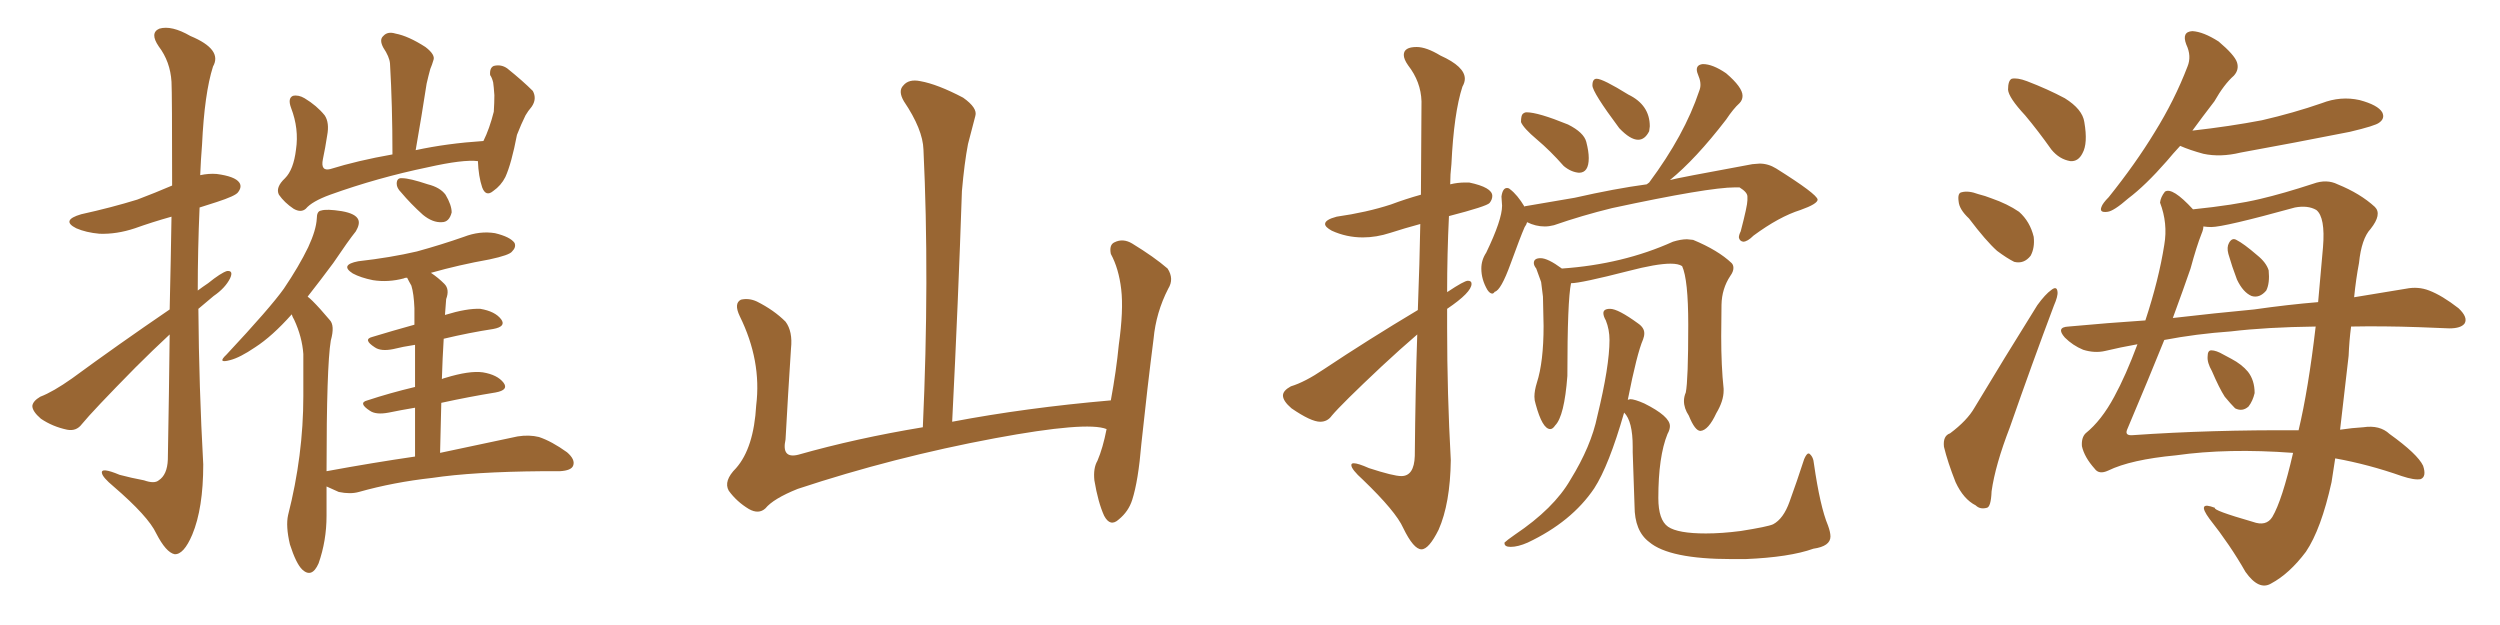 <svg xmlns="http://www.w3.org/2000/svg" xmlns:xlink="http://www.w3.org/1999/xlink" width="600" height="150"><path fill="#996633" padding="10" d="M40.72 74.27L40.72 74.27Q41.02 61.38 41.16 52.00L41.16 52.00Q36.47 53.32 32.37 54.79L32.37 54.79Q27.98 56.25 23.88 56.10L23.88 56.10Q20.65 55.81 18.31 54.79L18.31 54.79Q14.50 52.88 19.48 51.42L19.48 51.42Q26.81 49.80 32.96 47.90L32.96 47.90Q37.21 46.29 41.31 44.53L41.31 44.53Q41.31 22.41 41.16 19.63L41.16 19.63Q40.87 14.79 38.09 11.13L38.09 11.13Q35.89 7.91 38.23 6.88L38.23 6.88Q41.16 6.01 45.70 8.64L45.70 8.64Q53.47 11.87 51.12 15.97L51.12 15.97Q49.07 22.41 48.49 34.72L48.49 34.72Q48.19 38.38 48.05 42.04L48.05 42.04Q50.10 41.60 52.00 41.75L52.00 41.75Q56.40 42.33 57.42 43.80L57.42 43.80Q58.15 44.82 57.13 46.14L57.13 46.14Q56.54 47.02 52.00 48.49L52.00 48.49Q49.80 49.22 47.90 49.80L47.90 49.80Q47.46 59.91 47.46 69.73L47.46 69.73Q48.63 68.85 49.95 67.97L49.95 67.97Q53.03 65.48 54.49 65.04L54.49 65.04Q56.10 64.89 55.22 66.80L55.22 66.80Q54.05 69.14 51.27 71.04L51.27 71.04Q49.37 72.66 47.61 74.12L47.61 74.12Q47.75 92.87 48.78 111.47L48.78 111.47Q48.78 122.02 46.14 128.32L46.14 128.32Q44.09 133.15 41.89 133.01L41.89 133.01Q39.84 132.57 37.50 128.03L37.50 128.03Q35.60 123.93 27.25 116.75L27.25 116.75Q24.61 114.55 24.46 113.53L24.46 113.53Q24.17 112.06 28.71 113.96L28.71 113.96Q31.49 114.70 34.57 115.28L34.57 115.28Q37.06 116.16 38.09 115.28L38.09 115.28Q40.14 113.96 40.28 110.30L40.28 110.30Q40.58 93.60 40.72 80.27L40.72 80.27Q36.62 84.08 32.52 88.18L32.52 88.18Q22.27 98.58 19.63 101.81L19.63 101.81Q18.31 103.56 16.11 103.13L16.11 103.13Q12.60 102.39 9.81 100.49L9.81 100.49Q7.76 98.73 7.76 97.41L7.76 97.41Q7.91 96.24 9.67 95.21L9.67 95.21Q12.74 94.04 17.29 90.82L17.29 90.82Q28.27 82.76 40.72 74.27ZM114.70 38.67L114.70 38.67Q111.18 38.23 102.69 40.14L102.69 40.14Q90.67 42.63 79.25 46.73L79.25 46.73Q74.85 48.34 73.39 50.10L73.39 50.10Q72.22 51.12 70.46 50.10L70.46 50.10Q68.26 48.63 66.94 46.73L66.94 46.73Q66.06 44.97 68.41 42.77L68.41 42.77Q70.46 40.72 71.04 35.89L71.04 35.89Q71.78 30.91 69.87 25.93L69.87 25.93Q68.99 23.58 70.31 23.00L70.31 23.00Q71.63 22.71 73.10 23.58L73.10 23.58Q76.03 25.34 77.93 27.69L77.93 27.69Q79.10 29.44 78.52 32.52L78.52 32.52Q78.08 35.45 77.49 38.23L77.49 38.23Q76.90 41.16 79.25 40.58L79.25 40.58Q85.84 38.53 94.19 37.06L94.19 37.06Q94.19 25.34 93.60 15.23L93.60 15.23Q93.46 13.62 91.99 11.43L91.99 11.43Q90.97 9.52 91.99 8.64L91.99 8.64Q93.02 7.47 94.92 8.06L94.92 8.06Q98.00 8.64 102.10 11.28L102.10 11.28Q104.59 13.18 104.00 14.50L104.00 14.50Q103.71 15.53 103.27 16.55L103.27 16.55Q102.83 18.16 102.39 20.07L102.39 20.07Q101.22 27.69 99.76 36.04L99.76 36.04Q107.23 34.42 116.02 33.84L116.02 33.84Q117.48 30.91 118.51 26.81L118.51 26.81Q118.65 24.61 118.65 22.85L118.65 22.85Q118.51 20.80 118.36 19.78L118.36 19.78Q118.07 18.60 117.63 18.02L117.63 18.02Q117.48 16.26 118.51 15.82L118.51 15.82Q120.26 15.38 121.73 16.41L121.73 16.41Q125.54 19.48 127.88 21.83L127.88 21.83Q128.91 23.73 127.59 25.63L127.59 25.63Q126.71 26.66 126.12 27.69L126.12 27.69Q125.10 29.74 124.07 32.37L124.07 32.37Q122.75 39.26 121.29 42.48L121.29 42.48Q120.26 44.53 118.36 45.85L118.36 45.85Q116.60 47.31 115.72 44.97L115.72 44.97Q114.84 42.33 114.70 38.67ZM96.24 46.14L96.24 46.14Q95.21 45.12 95.21 44.09L95.21 44.09Q95.21 42.63 96.53 42.77L96.53 42.77Q98.29 42.77 102.69 44.24L102.69 44.24Q105.62 44.97 106.93 46.73L106.93 46.73Q108.40 49.22 108.40 50.98L108.40 50.98Q107.81 53.32 106.05 53.32L106.05 53.32Q103.86 53.47 101.51 51.56L101.51 51.56Q98.58 48.93 96.24 46.14ZM99.61 109.57L99.61 109.57L99.61 109.57Q99.61 102.83 99.61 97.85L99.61 97.85Q96.09 98.44 93.31 99.02L93.31 99.02Q90.23 99.61 88.77 98.58L88.77 98.58Q85.84 96.68 88.18 96.09L88.18 96.09Q93.46 94.34 99.61 92.87L99.61 92.87Q99.61 86.72 99.61 82.76L99.61 82.76Q96.68 83.20 94.34 83.79L94.34 83.79Q91.41 84.38 89.94 83.35L89.94 83.35Q87.01 81.45 89.36 80.86L89.36 80.86Q94.19 79.39 99.46 77.93L99.46 77.93Q99.46 75 99.46 73.97L99.46 73.97Q99.32 70.46 98.73 68.55L98.73 68.55Q98.14 67.53 97.71 66.65L97.71 66.65Q97.12 66.65 96.97 66.80L96.97 66.80Q93.16 67.82 89.50 67.24L89.50 67.24Q86.57 66.65 84.67 65.63L84.67 65.63Q81.45 63.57 85.99 62.70L85.99 62.70Q93.75 61.82 100.05 60.35L100.05 60.35Q105.91 58.74 111.33 56.84L111.33 56.84Q115.14 55.37 118.80 55.96L118.80 55.96Q122.46 56.84 123.49 58.30L123.49 58.30Q123.93 59.33 122.90 60.35L122.90 60.35Q122.31 61.23 117.48 62.26L117.48 62.26Q110.16 63.57 103.42 65.48L103.42 65.48Q105.18 66.65 106.64 68.12L106.64 68.12Q107.96 69.43 107.08 71.78L107.08 71.78Q106.93 73.39 106.79 75.59L106.79 75.59Q112.06 73.97 115.28 74.12L115.28 74.12Q118.80 74.71 120.26 76.61L120.26 76.61Q121.58 78.37 118.36 78.96L118.36 78.96Q112.65 79.83 106.49 81.30L106.49 81.30Q106.20 85.99 106.05 90.97L106.05 90.97Q106.35 90.82 106.93 90.67L106.93 90.67Q112.65 88.92 115.87 89.36L115.87 89.36Q119.38 89.94 120.85 91.85L120.85 91.85Q122.17 93.60 118.95 94.19L118.95 94.19Q112.65 95.21 105.91 96.68L105.91 96.68Q105.76 102.39 105.62 108.69L105.62 108.69Q117.19 106.20 124.22 104.74L124.22 104.74Q127.00 104.30 129.35 104.88L129.35 104.88Q132.42 105.91 136.08 108.54L136.08 108.54Q138.13 110.30 137.55 111.77L137.55 111.77Q137.11 112.94 134.33 113.09L134.33 113.09Q132.42 113.09 130.08 113.09L130.08 113.09Q113.53 113.23 103.71 114.70L103.71 114.70Q94.48 115.72 86.13 118.07L86.13 118.07Q84.08 118.65 81.30 118.07L81.30 118.07Q79.69 117.33 78.37 116.75L78.37 116.75Q78.37 120.12 78.37 123.78L78.37 123.78Q78.37 129.79 76.46 135.21L76.46 135.21Q74.85 138.87 72.51 136.67L72.51 136.67Q71.04 135.21 69.58 130.66L69.58 130.66Q68.55 126.27 69.14 123.63L69.14 123.63Q72.80 109.28 72.80 95.07L72.80 95.07Q72.80 90.23 72.80 84.96L72.80 84.96Q72.51 80.86 70.61 76.76L70.61 76.76Q70.17 76.03 70.02 75.44L70.02 75.44Q65.33 80.71 61.23 83.35L61.23 83.35Q57.57 85.84 55.22 86.43L55.22 86.43Q52.00 87.30 54.35 85.11L54.35 85.11Q64.89 73.83 68.12 69.29L68.12 69.29Q71.78 63.87 73.97 59.33L73.97 59.33Q75.88 55.22 76.03 52.44L76.03 52.44Q76.03 50.68 77.05 50.54L77.05 50.54Q78.37 50.10 82.03 50.68L82.03 50.68Q85.40 51.27 85.99 52.73L85.99 52.73Q86.43 53.76 85.40 55.52L85.40 55.52Q83.64 57.71 79.98 63.13L79.98 63.13Q77.05 67.09 73.83 71.19L73.83 71.19Q74.41 71.63 75 72.22L75 72.22Q76.76 73.97 79.10 76.76L79.10 76.76Q80.42 78.08 79.39 81.74L79.39 81.74Q78.37 87.89 78.37 113.09L78.37 113.09Q89.50 111.04 99.61 109.57ZM265.58 102.98L265.58 102.98L265.58 102.98Q260.89 101.07 238.77 105.18L238.77 105.18Q214.45 109.72 191.46 117.33L191.46 117.33Q185.60 119.68 183.69 122.02L183.69 122.02Q182.08 123.49 179.74 122.17L179.74 122.17Q176.81 120.41 174.90 117.77L174.90 117.77Q173.58 115.43 176.66 112.35L176.66 112.35Q180.91 107.52 181.49 97.27L181.49 97.27Q182.81 86.57 177.54 75.88L177.54 75.88Q176.07 72.80 177.83 71.92L177.83 71.92Q179.74 71.48 181.64 72.36L181.64 72.36Q185.74 74.41 188.53 77.20L188.53 77.20Q190.28 79.54 189.84 83.64L189.84 83.64Q189.11 94.78 188.53 105.47L188.53 105.47Q187.50 110.16 191.60 109.13L191.60 109.13Q205.52 105.18 221.48 102.54L221.48 102.54Q223.10 66.80 221.63 35.89L221.63 35.89Q221.48 31.05 216.94 24.32L216.94 24.32Q215.48 21.83 216.80 20.51L216.80 20.51Q218.12 18.90 220.90 19.48L220.90 19.48Q225 20.21 231.15 23.44L231.15 23.44Q234.67 25.93 234.08 27.83L234.08 27.83Q233.35 30.62 232.32 34.57L232.32 34.57Q231.45 39.11 230.86 45.85L230.86 45.85Q229.98 72.22 228.52 101.22L228.52 101.22Q246.24 97.85 266.60 96.09L266.60 96.09Q267.92 88.92 268.51 82.76L268.51 82.76Q269.68 74.41 269.09 69.43L269.09 69.43Q268.51 64.45 266.60 60.94L266.60 60.94Q266.16 58.74 267.48 58.15L267.48 58.15Q269.53 57.13 271.73 58.45L271.73 58.45Q277.00 61.67 280.22 64.45L280.22 64.45Q281.84 66.94 280.37 69.29L280.37 69.29Q277.44 75 276.86 81.30L276.86 81.30Q275.39 92.72 273.93 106.49L273.93 106.49Q273.19 115.43 271.73 119.97L271.73 119.97Q270.85 122.75 268.51 124.66L268.51 124.66Q266.46 126.56 264.99 123.78L264.99 123.78Q263.53 120.56 262.65 115.28L262.65 115.28Q262.35 112.35 263.38 110.60L263.38 110.60Q264.70 107.52 265.58 102.98ZM341.16 131.84L341.16 131.84Q339.26 131.84 336.77 126.71L336.77 126.71Q335.01 122.75 327.10 115.14L327.10 115.14Q324.32 112.65 324.32 111.62L324.32 111.62Q324.32 111.18 324.90 111.18L324.90 111.18Q325.93 111.18 328.56 112.35L328.56 112.35Q334.42 114.26 336.33 114.26L336.33 114.26Q339.40 114.26 339.55 109.42L339.55 109.42Q339.70 93.16 340.14 80.27L340.14 80.27Q336.04 83.79 331.64 87.89L331.64 87.89Q321.97 96.97 319.63 99.76L319.63 99.76Q318.60 101.22 316.85 101.22L316.85 101.22Q314.65 101.22 309.96 98.00L309.96 98.00Q307.91 96.24 307.91 94.92L307.91 94.92Q307.91 93.75 309.81 92.72L309.81 92.72Q313.18 91.70 317.72 88.62L317.72 88.62Q328.27 81.59 340.28 74.41L340.28 74.41Q340.72 62.70 340.87 53.76L340.87 53.76Q337.06 54.79 333.69 55.88Q330.32 56.98 327.10 56.98L327.10 56.98Q323.14 56.98 319.63 55.37L319.63 55.37Q318.02 54.49 318.02 53.76L318.02 53.76Q318.02 52.73 320.80 52.00L320.80 52.00Q327.98 50.98 333.84 49.07L333.84 49.07Q337.35 47.75 341.02 46.73L341.02 46.73L341.16 24.32Q341.02 19.63 337.94 15.67L337.94 15.67Q336.91 14.21 336.91 13.18L336.91 13.18Q336.91 11.28 339.99 11.28L339.99 11.28Q342.33 11.28 345.70 13.33L345.70 13.33Q351.56 15.97 351.56 18.90L351.56 18.90Q351.56 19.78 350.98 20.80L350.98 20.80Q348.93 27.10 348.34 39.40L348.34 39.40Q348.05 41.89 348.05 44.24L348.05 44.24Q349.80 43.80 351.71 43.80L351.71 43.80L352.59 43.80Q358.15 44.97 358.15 47.02L358.15 47.02Q358.15 47.90 357.50 48.71Q356.84 49.51 347.75 51.86L347.75 51.86Q347.31 60.94 347.31 70.17L347.31 70.17Q347.31 70.02 347.46 70.02L347.46 70.02Q351.42 67.38 352.29 67.38L352.29 67.38Q353.17 67.38 353.17 68.12L353.17 68.12Q353.17 70.17 347.31 74.12L347.31 74.12L347.31 78.66Q347.31 94.48 348.19 110.45L348.19 110.45Q348.05 120.85 345.26 127.15L345.26 127.15Q342.92 131.84 341.16 131.84ZM418.95 134.18L418.95 134.18L415.58 134.18Q400.63 134.18 395.80 130.08L395.80 130.08Q392.29 127.44 392.29 121.44L392.29 121.44L391.85 108.54L391.85 107.23Q391.85 101.07 389.79 99.02L389.79 99.02Q386.13 111.77 382.62 117.19L382.62 117.19Q377.20 125.24 366.65 130.22L366.65 130.22Q364.31 131.25 362.55 131.25L362.55 131.25Q361.08 131.25 361.08 130.37L361.08 130.37L361.08 130.22Q361.67 129.64 363.57 128.32L363.57 128.32Q372.95 122.02 376.90 115.14L376.90 115.14Q381.88 107.08 383.35 99.90L383.35 99.90Q386.28 87.89 386.28 81.59L386.28 81.59Q386.28 79.10 385.40 76.90L385.40 76.90Q384.81 75.88 384.81 75.15L384.81 75.15Q384.81 74.12 386.43 74.12L386.43 74.12Q388.33 74.12 393.16 77.64L393.16 77.64Q394.63 78.66 394.63 79.98L394.63 79.98Q394.63 80.71 394.34 81.45L394.34 81.45Q392.87 84.81 390.67 95.95L390.67 95.95L391.26 95.80Q392.29 95.80 394.63 96.83L394.63 96.83Q400.78 99.90 400.78 102.25L400.78 102.25Q400.78 103.13 400.20 104.15L400.20 104.15Q398.00 109.57 398.00 119.53L398.00 119.53Q398.00 124.80 400.34 126.42Q402.69 128.03 409.42 128.03L409.42 128.03Q413.23 128.03 417.77 127.44L417.77 127.44Q424.22 126.42 425.54 125.83L425.54 125.83Q428.03 124.51 429.49 120.41L429.49 120.41Q431.25 115.58 433.01 110.16L433.01 110.16Q433.59 108.84 434.03 108.84L434.03 108.84L434.18 108.84Q435.21 109.57 435.35 111.33L435.35 111.33Q436.82 121.58 438.72 126.12L438.72 126.12Q439.31 127.73 439.31 128.76L439.31 128.76Q439.31 131.10 435.21 131.69L435.21 131.69Q429.49 133.74 418.95 134.18ZM408.11 103.42L408.11 103.42Q406.79 103.42 405.32 99.76L405.32 99.76Q404.15 98.00 404.15 96.24L404.15 96.24Q404.15 95.21 404.59 94.19L404.59 94.19Q405.18 91.26 405.18 77.93L405.18 77.93Q405.18 67.09 403.71 63.87L403.71 63.87Q402.83 63.28 400.93 63.28L400.93 63.28Q397.56 63.28 390.82 65.04L390.82 65.04Q379.39 67.97 377.05 67.97L377.05 67.97Q376.17 72.07 376.17 90.23L376.17 90.23Q375.44 99.90 373.24 102.10L373.24 102.10Q372.66 102.98 372.07 102.98L372.07 102.98Q370.17 102.98 368.55 96.97L368.55 96.97Q368.26 96.09 368.26 95.21L368.26 95.21Q368.26 93.75 368.85 91.85L368.85 91.85Q370.46 86.87 370.46 78.22L370.46 78.22L370.31 71.19L369.87 67.68L368.70 64.45Q368.12 63.72 368.12 63.13L368.12 63.13Q368.12 61.96 369.73 61.96L369.73 61.96Q371.48 61.96 374.85 64.45L374.85 64.45Q389.50 63.43 401.51 58.01L401.51 58.01Q403.42 57.42 404.88 57.42L404.88 57.42L406.35 57.57Q412.35 60.06 415.58 63.13L415.58 63.13Q416.02 63.57 416.02 64.31L416.02 64.31Q416.02 65.19 415.28 66.21L415.28 66.21Q413.23 69.29 413.16 73.17Q413.09 77.05 413.09 80.71L413.09 80.71Q413.09 87.89 413.67 93.31L413.67 93.31L413.67 93.75Q413.67 96.24 411.91 99.17L411.91 99.17Q410.01 103.27 408.11 103.42ZM358.15 70.46L358.15 70.46Q357.57 70.46 356.98 69.58L356.98 69.58Q355.52 67.09 355.52 64.45L355.52 64.45Q355.52 62.40 356.69 60.64L356.69 60.64Q360.50 52.73 360.50 49.37L360.50 49.37L360.35 47.17Q360.64 45.12 361.67 45.12L361.67 45.12Q362.11 45.12 362.40 45.41L362.40 45.41Q364.16 46.73 365.92 49.66L365.92 49.66L365.92 49.51L377.93 47.46Q387.60 45.26 395.21 44.24L395.21 44.24L395.80 43.80Q404.30 32.37 407.81 21.83L407.81 21.83Q408.11 21.09 408.11 20.36L408.11 20.36Q408.11 19.34 407.67 18.31Q407.23 17.29 407.23 16.70L407.23 16.70Q407.23 15.53 408.69 15.38L408.69 15.38Q411.04 15.38 414.26 17.58L414.26 17.58Q418.21 20.95 418.21 23.00L418.21 23.00Q418.21 24.02 417.48 24.76L417.48 24.76Q416.02 26.07 414.26 28.71L414.26 28.71Q406.93 38.23 400.78 43.21L400.78 43.21Q402.25 42.77 420.56 39.40L420.56 39.40L422.31 39.26Q424.37 39.26 426.27 40.43L426.27 40.43Q436.08 46.58 436.23 47.90L436.23 47.90Q436.23 48.93 432.13 50.39L432.13 50.39Q427.00 52.00 420.85 56.54L420.85 56.54Q419.38 58.01 418.36 58.01L418.36 58.01Q417.48 57.86 417.33 56.98L417.33 56.98Q417.33 56.40 417.77 55.52L417.77 55.52Q419.38 49.37 419.38 48.05L419.38 48.05L419.38 47.17Q419.38 46.14 417.48 44.97L417.48 44.97L416.46 44.97Q410.01 44.97 386.87 49.95L386.87 49.95Q379.69 51.71 372.95 54.05L372.95 54.05Q371.78 54.35 370.75 54.35L370.75 54.35Q368.55 54.35 366.50 53.32L366.50 53.32Q366.36 53.91 365.92 54.49L365.92 54.49Q364.89 56.84 362.55 63.28Q360.21 69.73 358.74 70.02L358.74 70.02Q358.45 70.46 358.15 70.46ZM393.16 33.54L393.16 33.54Q391.26 33.54 388.62 30.76L388.62 30.76Q382.18 22.12 382.18 20.51L382.18 20.51Q382.18 18.90 383.20 18.90L383.20 18.90Q384.67 18.90 390.82 22.71L390.82 22.71Q395.95 25.20 395.95 30.32L395.95 30.32L395.80 31.49Q394.78 33.54 393.16 33.54ZM378.96 41.46L378.96 41.46Q377.05 41.31 375.29 39.84L375.29 39.84Q372.07 36.18 368.85 33.47Q365.63 30.76 365.04 29.30L365.04 29.30Q365.04 27.69 365.48 27.32Q365.92 26.95 366.36 26.95L366.36 26.95Q369.14 26.95 376.32 29.88L376.32 29.88Q380.13 31.79 380.71 34.06Q381.30 36.33 381.30 37.94L381.30 37.94Q381.30 41.46 378.96 41.46ZM486.04 27.69L486.04 27.69Q482.08 23.44 481.93 21.53L481.93 21.53Q481.93 19.34 482.81 18.90L482.81 18.90Q484.13 18.60 486.47 19.48L486.47 19.48Q491.46 21.39 495.56 23.58L495.56 23.58Q499.80 26.22 500.24 29.30L500.24 29.30Q501.12 34.42 499.80 36.77L499.80 36.77Q498.78 38.82 496.88 38.67L496.88 38.67Q494.24 38.23 492.33 35.89L492.33 35.89Q489.11 31.35 486.04 27.69ZM472.56 52.44L472.56 52.44Q470.21 50.24 470.07 48.34L470.07 48.34Q469.78 46.29 470.80 46.14L470.80 46.14Q472.41 45.70 474.76 46.58L474.76 46.58Q476.51 47.02 477.98 47.61L477.98 47.61Q481.79 48.93 484.57 50.83L484.57 50.83Q487.21 53.17 488.09 56.84L488.09 56.84Q488.38 59.47 487.35 61.38L487.35 61.38Q485.74 63.43 483.40 62.84L483.40 62.84Q481.64 61.96 479.30 60.21L479.30 60.21Q476.66 57.86 472.56 52.44ZM468.02 104.00L468.02 104.00Q472.12 100.93 473.88 97.85L473.88 97.85Q480.91 86.13 488.96 73.24L488.96 73.24Q490.87 70.61 492.33 69.58L492.33 69.58Q493.65 68.55 493.80 70.02L493.80 70.02Q493.95 71.04 492.92 73.39L492.92 73.39Q487.79 87.01 482.37 102.54L482.37 102.54Q478.86 111.62 477.98 117.92L477.98 117.92Q477.83 121.73 476.81 121.88L476.81 121.88Q475.20 122.31 474.17 121.29L474.17 121.29Q471.24 119.82 469.34 115.72L469.34 115.72Q467.43 110.89 466.55 107.23L466.55 107.23Q466.26 104.59 468.02 104.00ZM530.86 89.06L530.86 89.06Q529.69 87.01 529.83 85.55L529.83 85.55Q529.83 84.08 530.71 84.08L530.71 84.08Q531.88 84.08 533.64 85.11L533.64 85.11Q534.52 85.55 535.55 86.13L535.55 86.13Q538.04 87.45 539.50 89.21L539.50 89.21Q541.11 91.26 541.11 94.34L541.11 94.34Q540.67 96.24 539.65 97.56L539.65 97.56Q538.18 98.88 536.43 98.00L536.43 98.00Q535.40 96.97 533.94 95.21L533.94 95.21Q532.62 93.16 530.86 89.06ZM534.81 60.94L534.81 60.94Q534.38 59.33 534.96 58.30L534.96 58.30Q535.69 56.98 536.72 57.57L536.72 57.57Q538.48 58.45 541.70 61.23L541.70 61.23Q543.90 62.99 544.48 64.89L544.48 64.89Q544.78 67.97 543.90 69.73L543.90 69.73Q542.29 71.63 540.38 71.04L540.38 71.04Q538.33 70.17 536.87 67.09L536.87 67.09Q535.69 64.01 534.81 60.94ZM523.24 35.01L523.24 35.01Q521.48 36.91 520.02 38.67L520.02 38.67Q514.89 44.53 510.79 47.61L510.79 47.61Q507.28 50.68 505.81 50.83L505.81 50.83Q503.76 51.12 504.35 49.66L504.35 49.66Q504.64 48.78 506.10 47.31L506.10 47.31Q512.55 39.26 517.09 31.79L517.09 31.79Q521.92 24.02 525 15.97L525 15.97Q526.03 13.48 524.71 10.69L524.71 10.69Q523.54 7.62 526.17 7.47L526.17 7.47Q528.81 7.62 532.47 9.96L532.47 9.96Q536.28 13.18 536.87 14.94L536.87 14.94Q537.45 16.70 536.13 18.16L536.13 18.16Q533.79 20.21 531.45 24.32L531.45 24.32Q528.52 28.13 526.17 31.35L526.17 31.35Q535.25 30.32 542.87 28.86L542.87 28.86Q550.49 27.10 557.23 24.76L557.23 24.76Q561.77 23.00 566.31 24.02L566.31 24.02Q570.70 25.20 571.73 26.95L571.73 26.95Q572.46 28.42 571.00 29.44L571.00 29.44Q570.12 30.18 563.96 31.64L563.96 31.64Q550.63 34.28 537.74 36.62L537.74 36.62Q532.91 37.79 528.81 36.91L528.81 36.91Q525.59 36.04 523.24 35.01ZM550.34 108.69L550.34 108.69Q534.67 107.52 522.22 109.28L522.22 109.28Q511.38 110.30 505.96 112.94L505.96 112.94Q503.76 113.96 502.73 112.50L502.73 112.50Q500.24 109.72 499.66 107.08L499.66 107.08Q499.51 105.03 500.54 104.00L500.54 104.00Q504.35 100.93 507.42 95.21L507.42 95.21Q510.21 90.09 512.99 82.62L512.99 82.62Q508.89 83.35 505.22 84.23L505.22 84.23Q502.73 84.81 499.95 83.94L499.95 83.94Q497.46 82.91 495.56 81.01L495.56 81.01Q493.36 78.52 496.44 78.37L496.44 78.37Q505.96 77.49 514.89 76.90L514.89 76.90Q518.12 67.09 519.43 58.74L519.43 58.74Q520.31 53.61 518.41 48.63L518.41 48.63Q518.55 47.31 519.58 46.00L519.58 46.00Q521.34 44.82 526.32 50.24L526.32 50.24Q536.28 49.22 542.43 47.75L542.43 47.75Q548.00 46.44 555.18 44.09L555.18 44.09Q558.40 42.92 561.04 44.24L561.04 44.24Q566.46 46.44 569.97 49.66L569.97 49.66Q571.73 51.42 568.95 54.93L568.95 54.93Q566.75 57.28 566.16 63.13L566.16 63.13Q565.43 66.94 564.99 71.34L564.99 71.34Q572.02 70.17 577.44 69.29L577.44 69.29Q580.37 68.70 583.01 69.73L583.01 69.73Q586.08 70.90 590.04 73.97L590.04 73.97Q592.38 76.17 591.50 77.64L591.50 77.64Q590.63 78.81 587.84 78.81L587.84 78.81Q584.47 78.66 580.52 78.52L580.52 78.52Q571.73 78.22 564.26 78.37L564.26 78.37Q563.82 81.74 563.67 85.40L563.67 85.40Q562.65 94.34 561.62 103.13L561.62 103.13Q564.55 102.69 567.19 102.54L567.19 102.54Q571.14 101.95 573.49 104.15L573.49 104.15Q580.22 108.98 581.54 111.77L581.54 111.77Q582.42 114.40 580.96 114.99L580.96 114.99Q579.49 115.28 576.42 114.26L576.42 114.26Q568.51 111.47 560.45 110.01L560.45 110.01Q560.01 112.94 559.57 115.72L559.57 115.72Q557.08 127.00 553.42 132.42L553.42 132.42Q549.46 137.70 545.07 140.04L545.07 140.04Q542.14 141.80 538.92 137.26L538.92 137.26Q535.25 130.81 530.27 124.51L530.27 124.51Q527.05 120.12 531.59 121.88L531.59 121.88Q531.01 122.46 540.67 125.24L540.67 125.24Q543.90 126.42 545.36 124.07L545.36 124.07Q547.71 120.12 550.34 108.69ZM551.66 103.27L551.66 103.27Q554.00 93.46 555.76 78.37L555.76 78.37Q543.90 78.52 535.40 79.54L535.40 79.54Q527.05 80.13 519.43 81.59L519.43 81.59Q515.77 90.67 510.50 103.13L510.50 103.13Q509.91 104.59 511.82 104.44L511.82 104.44Q530.57 103.13 551.66 103.27ZM530.71 54.49L530.71 54.49L530.71 54.49Q529.83 54.49 528.81 54.35L528.81 54.35Q528.81 55.08 528.37 56.10L528.37 56.10Q527.20 59.03 525.73 64.45L525.73 64.45Q524.12 69.14 521.48 76.32L521.48 76.32Q531.59 75.15 540.97 74.27L540.97 74.27Q549.17 73.10 556.35 72.51L556.35 72.51Q556.93 66.06 557.52 59.33L557.52 59.33Q558.11 52.15 555.91 50.39L555.91 50.39Q553.86 49.22 550.78 49.80L550.78 49.80Q533.79 54.49 530.71 54.49Z"/></svg>